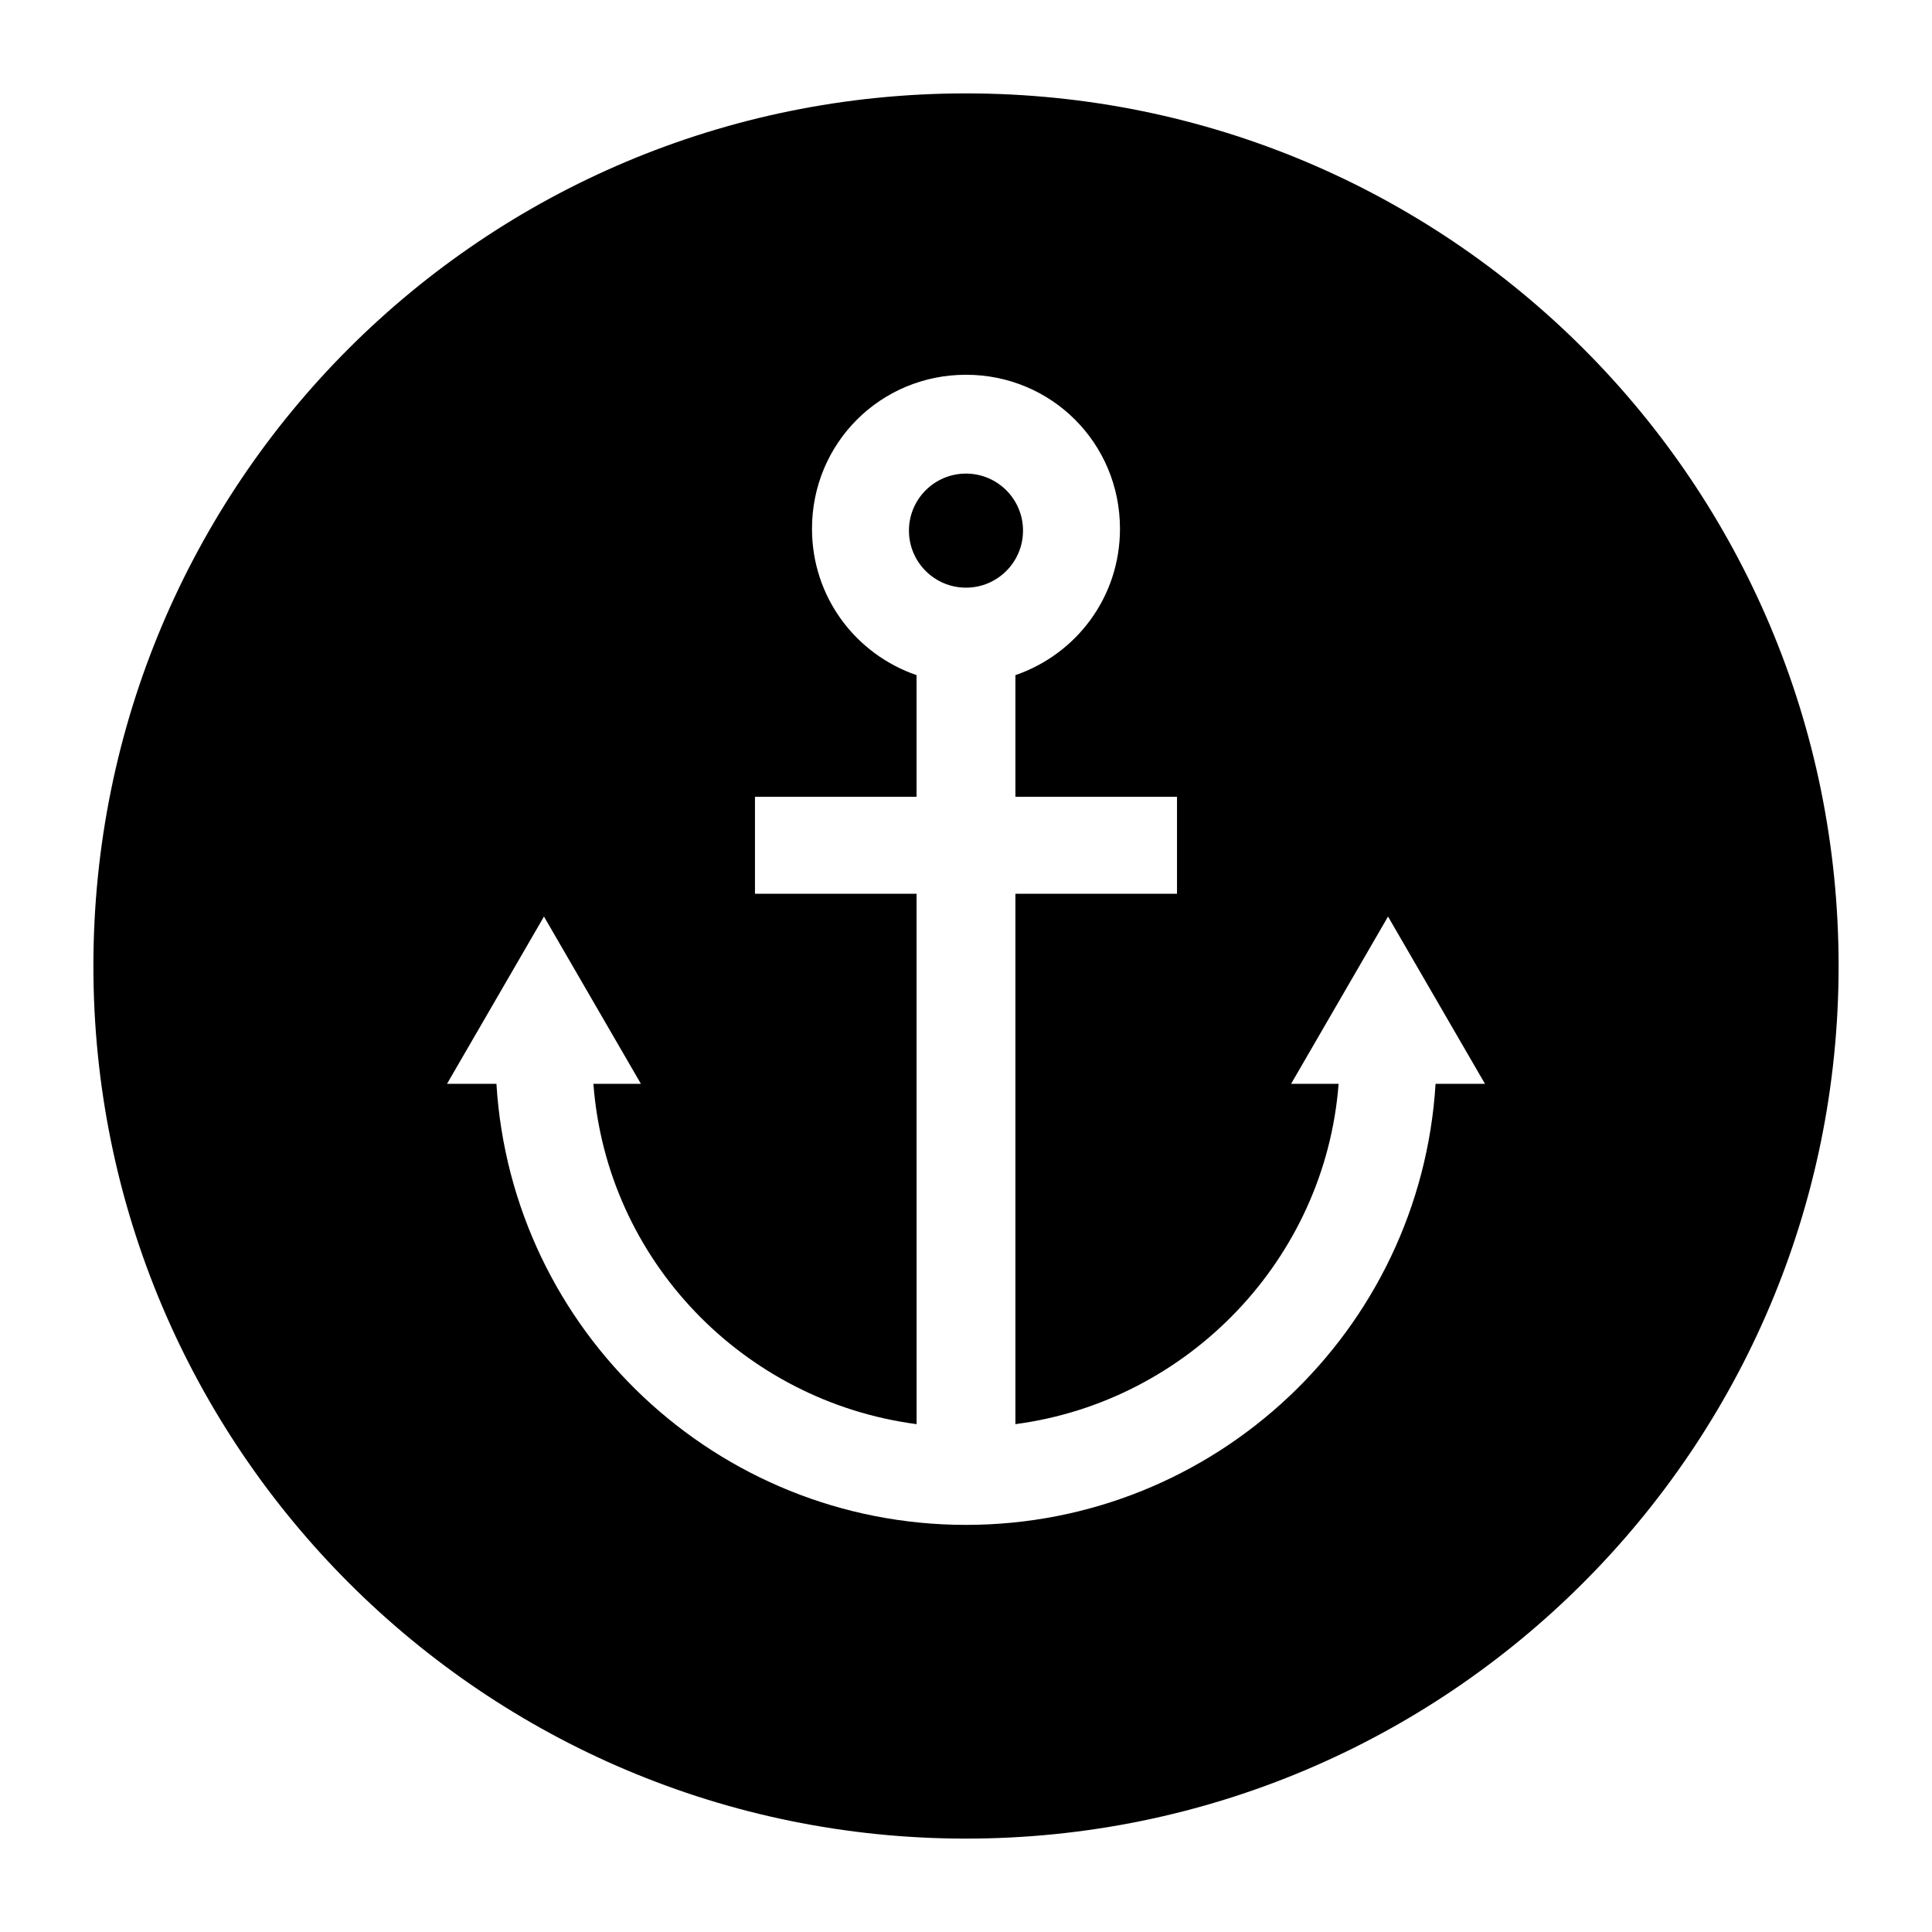 <?xml version="1.0" encoding="UTF-8"?>
<!-- Uploaded to: ICON Repo, www.iconrepo.com, Generator: ICON Repo Mixer Tools -->
<svg fill="#000000" width="800px" height="800px" version="1.1" viewBox="144 144 512 512" xmlns="http://www.w3.org/2000/svg">
 <g>
  <path d="m415.11 284.62c0 8.348-6.766 15.117-15.113 15.117s-15.117-6.769-15.117-15.117 6.769-15.113 15.117-15.113 15.113 6.766 15.113 15.113"/>
  <path d="m400 168.75c-127.97 0-231.25 103.28-231.25 231.25s103.79 231.25 231.25 231.25c127.46-0.004 231.25-103.29 231.25-231.25 0-127.97-103.28-231.25-231.25-231.25zm124.44 262.48c-4.031 65.496-58.445 116.88-124.44 116.88-66 0-120.41-51.387-124.44-116.88h-13.098l25.695-44.336 25.695 44.336h-12.594c3.527 46.855 39.801 84.137 85.648 90.184l-0.008-140.56h-42.824v-25.695h42.824v-32.242c-16.121-5.543-27.711-20.656-27.711-38.793 0-22.672 18.137-40.809 40.809-40.809s40.809 18.137 40.809 40.809c0 18.137-11.586 33.25-27.711 38.793v32.242h42.824v25.695h-42.824v140.56c45.848-6.047 82.121-43.832 85.648-90.184h-12.594l25.695-44.336 25.695 44.336z"/>
 </g>
</svg>